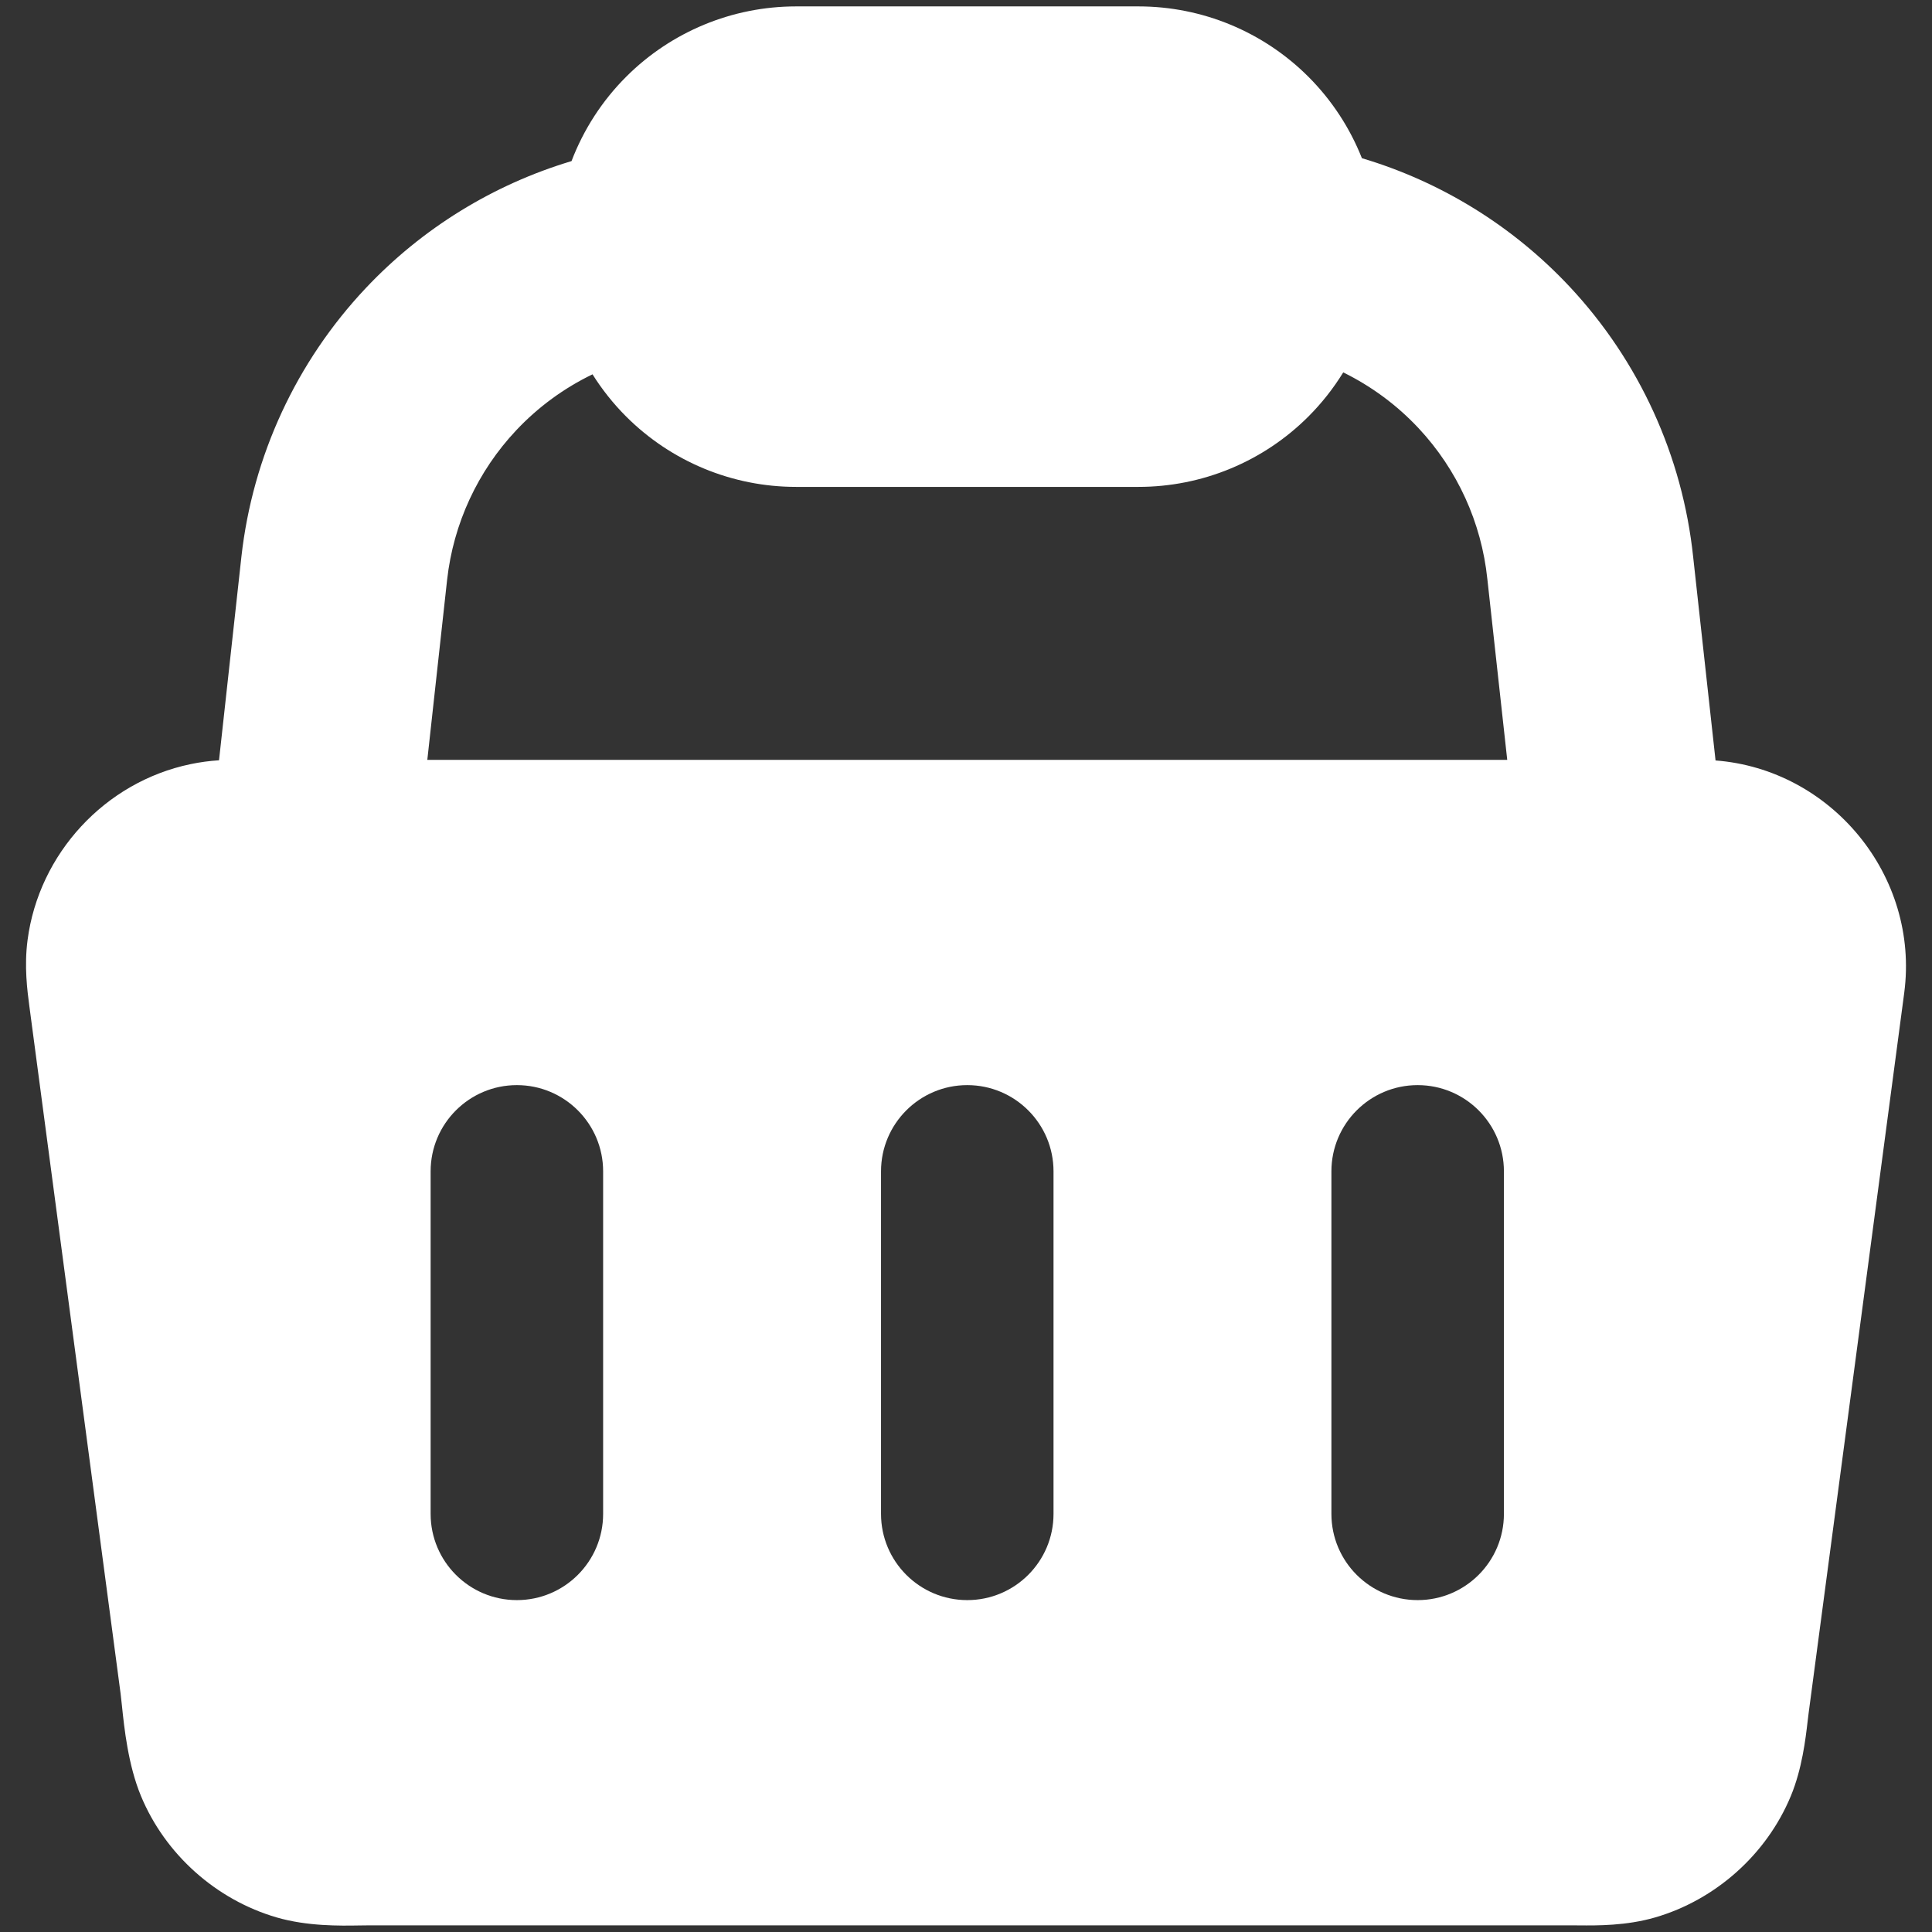 <?xml version="1.0" encoding="UTF-8"?> <svg xmlns="http://www.w3.org/2000/svg" width="140" height="140" viewBox="0 0 140 140" fill="none"><rect x="0" y="0" width="140" height="140" fill="#333333" stroke="none"/><path fill-rule="evenodd" clip-rule="evenodd" d="M41.415 11.674C42.281 9.402 43.621 7.315 45.373 5.563C48.638 2.298 53.066 0.464 57.683 0.464H82.501C87.119 0.464 91.547 2.298 94.812 5.563C96.51 7.261 97.82 9.273 98.688 11.463C104.426 13.172 109.634 16.38 113.756 20.788C118.787 26.17 121.926 33.047 122.695 40.374L124.315 55.106C132.709 55.746 139.099 63.467 137.989 71.932L131.059 124.145C131.037 124.307 131.015 124.497 130.99 124.711C130.839 126.01 130.586 128.18 129.77 130.147C128.013 134.383 124.315 137.672 119.931 138.946C117.847 139.551 115.727 139.533 114.429 139.521L113.99 139.519H26.66C26.485 139.519 26.279 139.522 26.048 139.526C24.632 139.55 22.271 139.589 20.055 138.946C15.671 137.672 11.973 134.383 10.216 130.147C9.281 127.892 9.003 125.209 8.835 123.592C8.8 123.247 8.769 122.951 8.738 122.718L2.13 72.931C1.976 71.775 1.746 70.025 1.998 68.113C2.819 61.868 7.593 56.663 13.818 55.37C14.488 55.23 15.174 55.137 15.871 55.093L17.492 40.355L17.493 40.342C18.308 33.05 21.47 26.22 26.503 20.88C30.595 16.538 35.745 13.373 41.415 11.674ZM42.936 27.125C40.878 28.119 39.005 29.485 37.418 31.169C34.616 34.141 32.856 37.943 32.401 42.001L30.965 55.064H109.22L107.783 41.995L107.778 41.952C107.352 37.867 105.604 34.033 102.799 31.033C101.228 29.353 99.374 27.986 97.336 26.985C96.624 28.143 95.777 29.217 94.812 30.183C93.195 31.8 91.276 33.082 89.164 33.957C87.052 34.832 84.788 35.282 82.501 35.282H57.683C53.066 35.282 48.638 33.448 45.373 30.183C44.441 29.251 43.626 28.224 42.936 27.125ZM43.705 84.882C43.705 81.43 40.907 78.632 37.455 78.632C34.004 78.632 31.205 81.43 31.205 84.882V109.7C31.205 113.152 34.004 115.95 37.455 115.95C40.907 115.95 43.705 113.152 43.705 109.7V84.882ZM70.092 78.632C73.544 78.632 76.342 81.43 76.342 84.882V109.7C76.342 113.152 73.544 115.95 70.092 115.95C66.641 115.95 63.842 113.152 63.842 109.7V84.882C63.842 81.43 66.641 78.632 70.092 78.632ZM108.979 84.882C108.979 81.43 106.181 78.632 102.729 78.632C99.278 78.632 96.479 81.43 96.479 84.882V109.7C96.479 113.152 99.278 115.95 102.729 115.95C106.181 115.95 108.979 113.152 108.979 109.7V84.882Z" fill="white"></path></svg> 